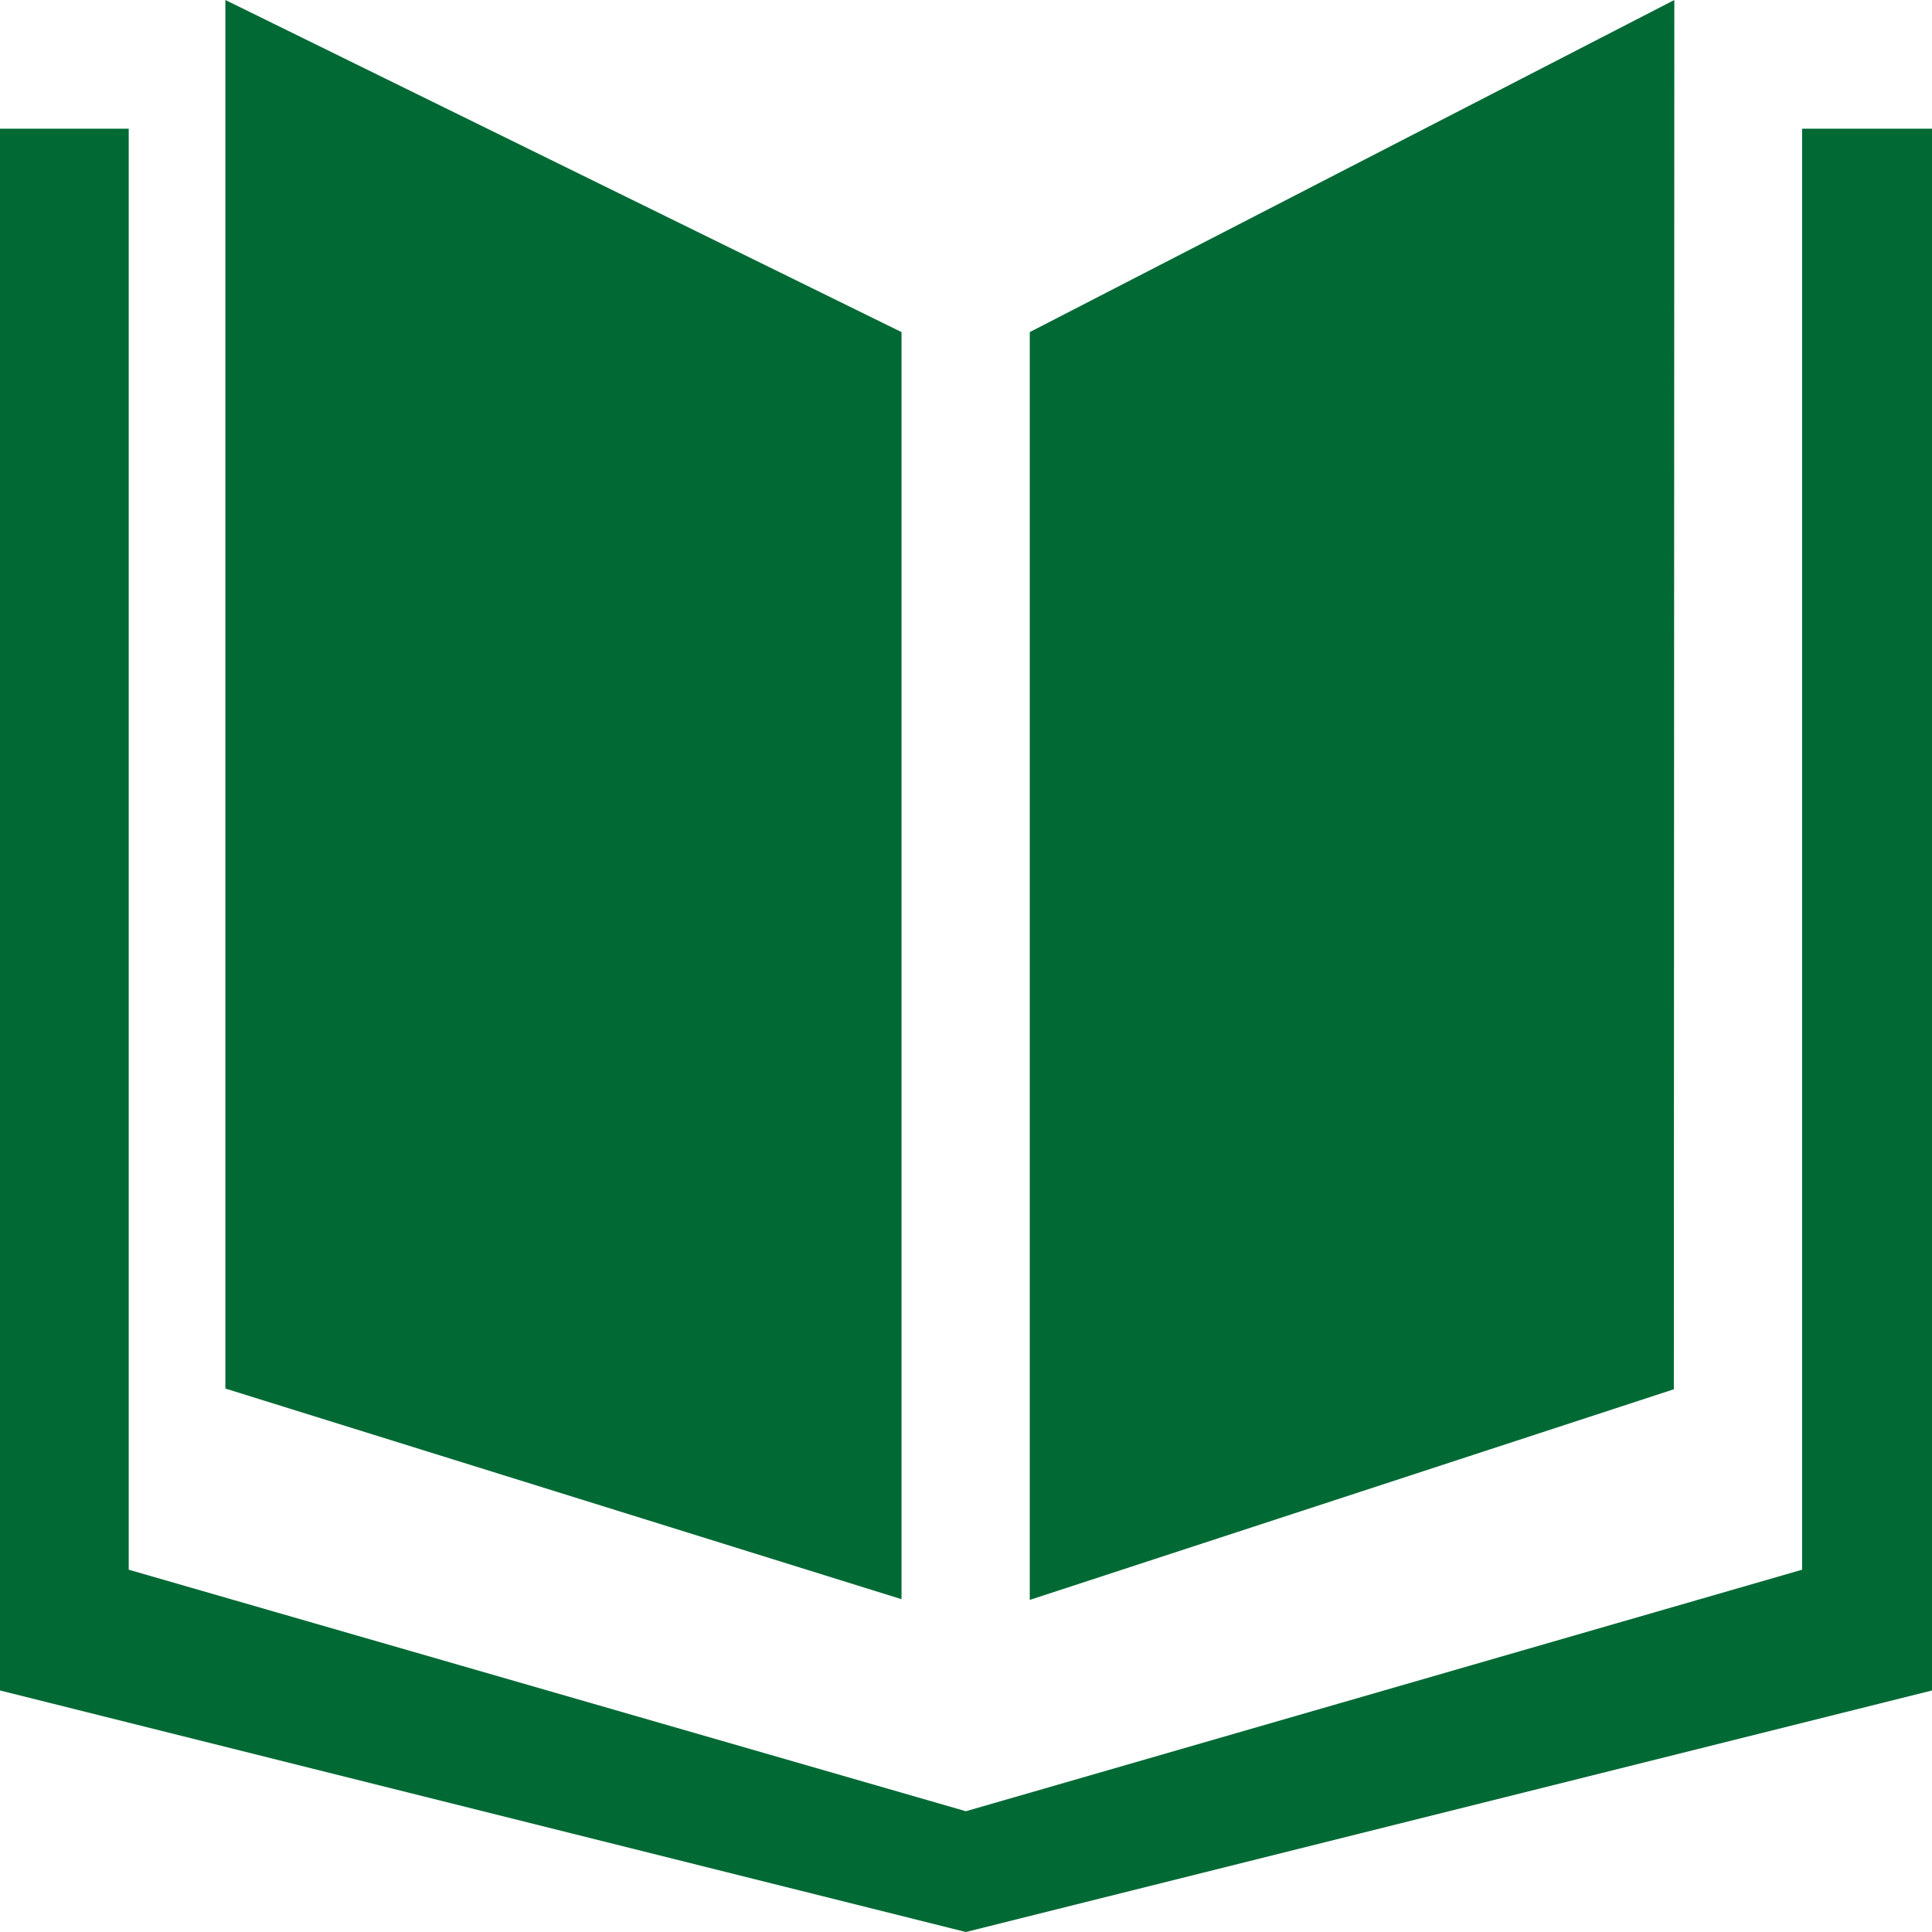 <?xml version="1.0" standalone="no"?><!DOCTYPE svg PUBLIC "-//W3C//DTD SVG 1.1//EN" "http://www.w3.org/Graphics/SVG/1.1/DTD/svg11.dtd"><svg t="1749649738891" class="icon" viewBox="0 0 1024 1024" version="1.1" xmlns="http://www.w3.org/2000/svg" p-id="1639" xmlns:xlink="http://www.w3.org/1999/xlink" width="200" height="200"><path d="M887.425 0L545.803 176.021v671.957l341.375-111.641zM955.154 68.225v763.751L511.938 959.992 68.225 831.977V68.225H0v827.759l511.938 128.016 512.062-128.016V68.225z m-477.329 107.796L119.456 0v735.965l358.369 111.641z" fill="#006934" p-id="1640"></path></svg>